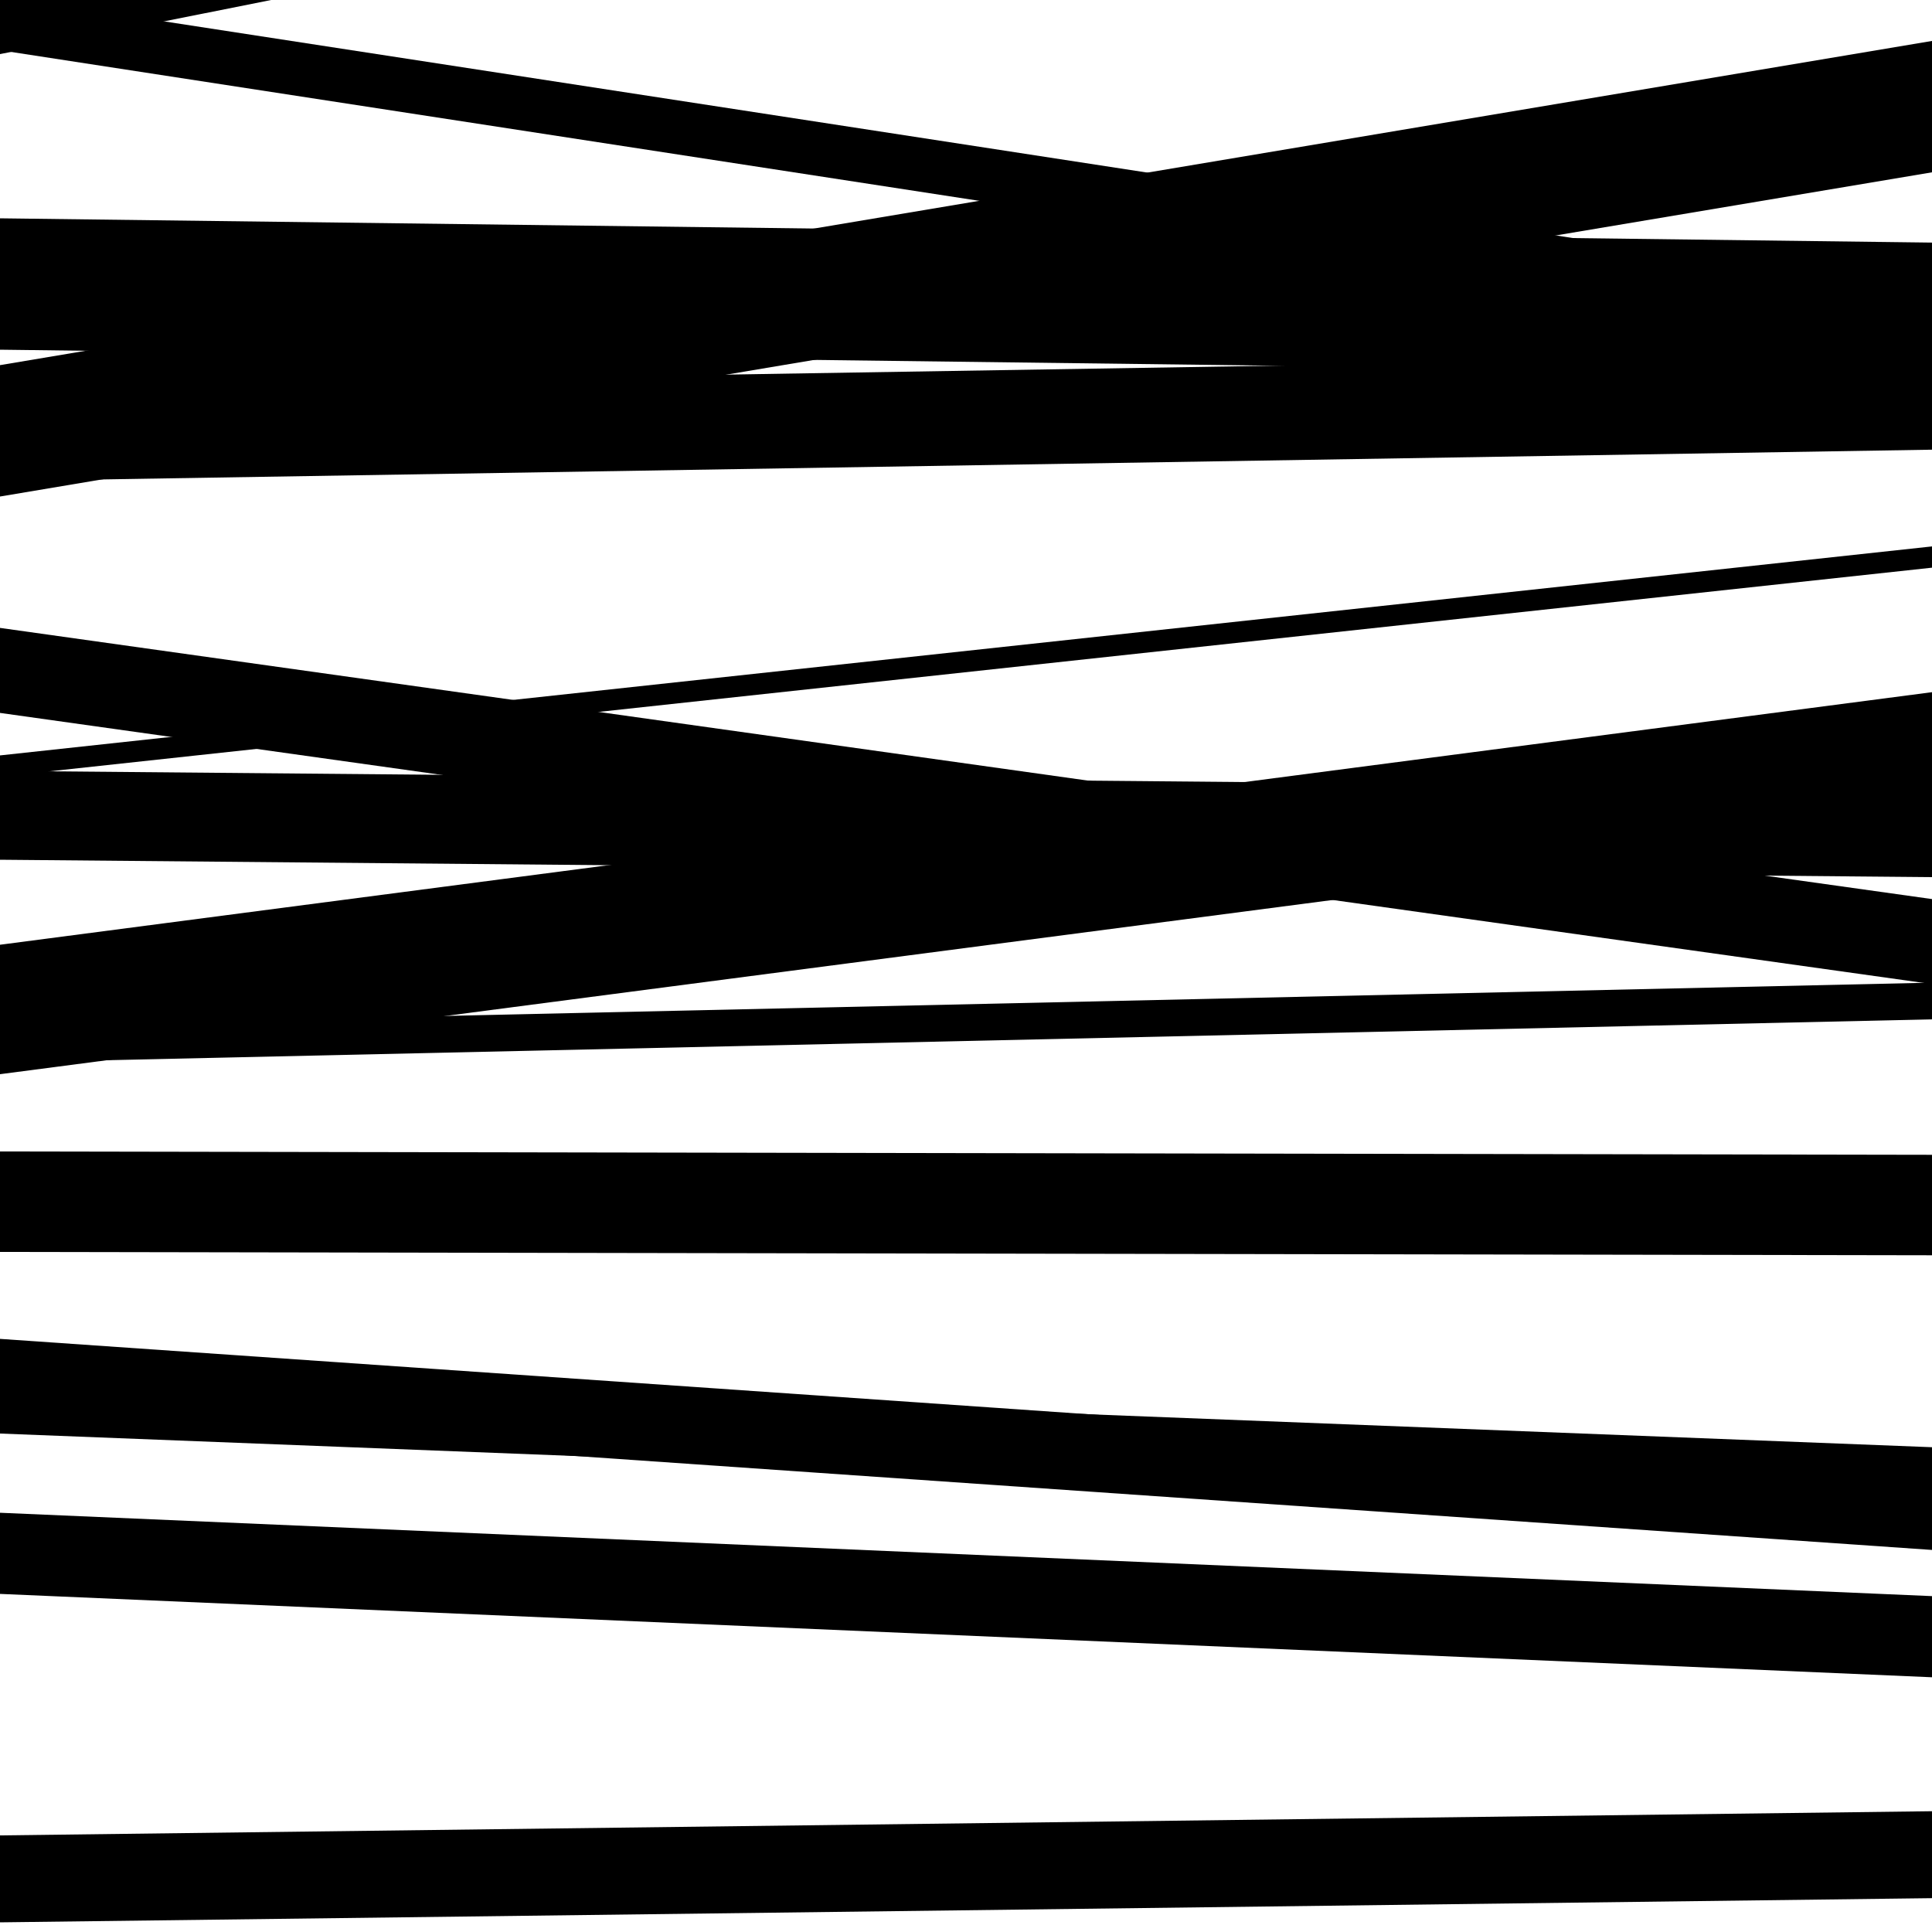 <svg viewBox="0 0 1000 1000" height="1000" width="1000" xmlns="http://www.w3.org/2000/svg">
<rect x="0" y="0" width="1000" height="1000" fill="#ffffff"></rect>
<path opacity="0.8" d="M 0 825 L 1000 868.151 L 1000 826.151 L 0 783 Z" fill="hsl(24, 15%, 50%)"></path>
<path opacity="0.8" d="M 0 995 L 1000 982.484 L 1000 937.484 L 0 950 Z" fill="hsl(29, 25%, 70%)"></path>
<path opacity="0.8" d="M 0 257 L 1000 89.189 L 1000 21.189 L 0 189 Z" fill="hsl(34, 30%, 90%)"></path>
<path opacity="0.8" d="M 0 402 L 1000 293.827 L 1000 282.827 L 0 391 Z" fill="hsl(19, 10%, 30%)"></path>
<path opacity="0.8" d="M 0 550 L 1000 527.612 L 1000 508.612 L 0 531 Z" fill="hsl(24, 15%, 50%)"></path>
<path opacity="0.8" d="M 0 742 L 1000 781.077 L 1000 749.077 L 0 710 Z" fill="hsl(29, 25%, 70%)"></path>
<path opacity="0.8" d="M 0 28 L 1000 -171.497 L 1000 -222.497 L 0 -23 Z" fill="hsl(34, 30%, 90%)"></path>
<path opacity="0.8" d="M 0 181 L 1000 193.566 L 1000 125.566 L 0 113 Z" fill="hsl(19, 10%, 30%)"></path>
<path opacity="0.8" d="M 0 369 L 1000 509.361 L 1000 465.361 L 0 325 Z" fill="hsl(24, 15%, 50%)"></path>
<path opacity="0.8" d="M 0 556 L 1000 425.269 L 1000 358.269 L 0 489 Z" fill="hsl(29, 25%, 70%)"></path>
<path opacity="0.8" d="M 0 733 L 1000 802.246 L 1000 762.246 L 0 693 Z" fill="hsl(34, 30%, 90%)"></path>
<path opacity="0.8" d="M 0 26 L 1000 179.801 L 1000 151.801 L 0 -2 Z" fill="hsl(19, 10%, 30%)"></path>
<path opacity="0.8" d="M 0 249 L 1000 232.754 L 1000 183.754 L 0 200 Z" fill="hsl(24, 15%, 50%)"></path>
<path opacity="0.8" d="M 0 445 L 1000 453.999 L 1000 407.999 L 0 399 Z" fill="hsl(29, 25%, 70%)"></path>
<path opacity="0.8" d="M 0 648 L 1000 649.725 L 1000 597.725 L 0 596 Z" fill="hsl(34, 30%, 90%)"></path>
</svg>
